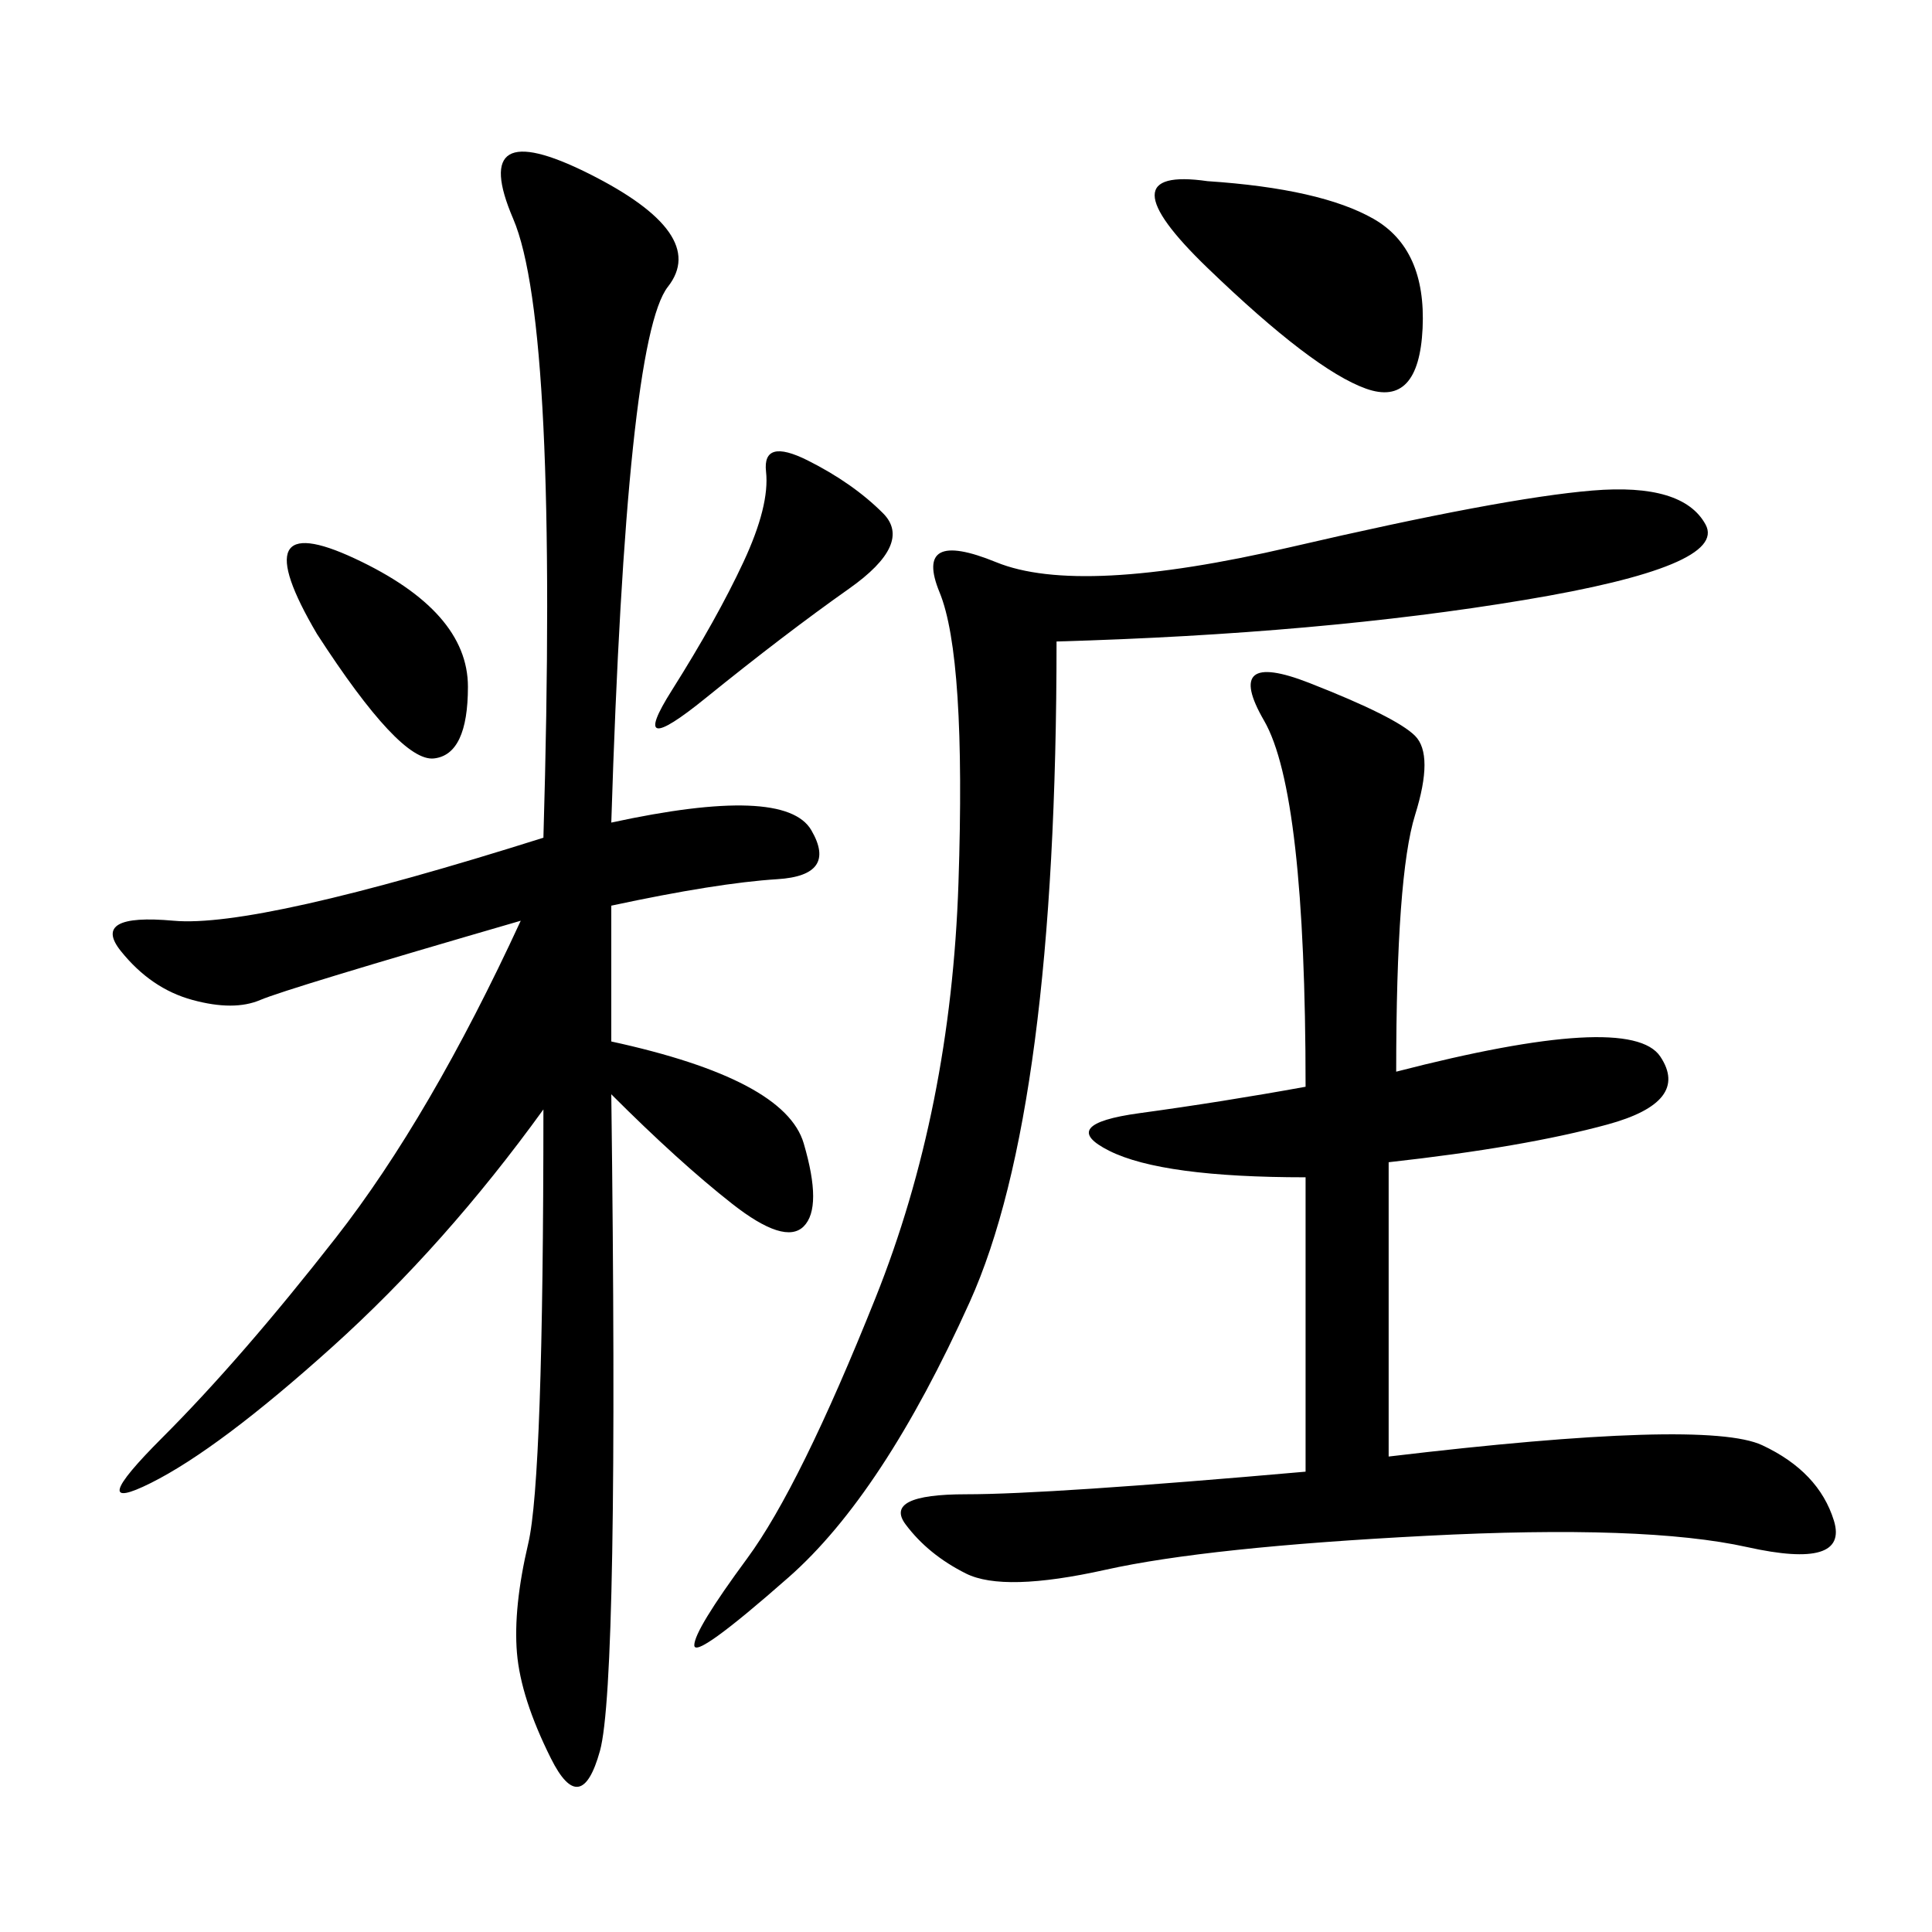 <svg xmlns="http://www.w3.org/2000/svg" xmlns:xlink="http://www.w3.org/1999/xlink" width="300" height="300"><path d="M94.92 127.73Q121.88 121.88 125.98 128.91Q130.08 135.94 120.70 136.52Q111.33 137.11 94.92 140.63L94.92 140.63L94.92 161.72Q121.88 167.58 124.80 177.54Q127.73 187.50 124.80 190.43Q121.88 193.36 113.67 186.91Q105.47 180.47 94.92 169.92L94.92 169.92Q96.09 261.33 93.16 271.88Q90.23 282.42 85.55 273.05Q80.86 263.67 80.27 256.64Q79.69 249.61 82.03 239.65Q84.38 229.69 84.38 172.27L84.38 172.27Q69.14 193.36 51.56 209.18Q33.98 225 23.44 230.27Q12.89 235.55 25.20 223.24Q37.50 210.94 52.15 192.19Q66.80 173.44 80.86 142.97L80.86 142.97Q44.53 153.52 40.43 155.27Q36.33 157.03 29.88 155.27Q23.44 153.52 18.75 147.66Q14.06 141.80 26.95 142.97Q39.84 144.14 84.38 130.08L84.38 130.08Q86.72 50.39 79.69 33.98Q72.66 17.58 91.41 26.95Q110.16 36.33 103.71 44.53Q97.27 52.73 94.92 127.73L94.92 127.73ZM216.80 166.41Q253.13 157.03 257.81 164.06Q262.50 171.09 249.61 174.61Q236.72 178.13 215.63 180.47L215.63 180.47L215.63 226.17Q264.84 220.31 273.63 224.41Q282.42 228.52 284.77 236.13Q287.11 243.75 271.29 240.23Q255.47 236.72 221.48 238.48Q187.50 240.23 171.68 243.75Q155.86 247.27 150 244.34Q144.14 241.41 140.63 236.72Q137.11 232.03 150 232.03L150 232.03Q162.89 232.03 202.73 228.52L202.73 228.52L202.73 182.81Q180.47 182.81 172.27 178.71Q164.06 174.61 176.95 172.85Q189.84 171.09 202.73 168.75L202.73 168.75Q202.73 123.05 196.29 111.91Q189.84 100.78 203.32 106.05Q216.80 111.33 219.73 114.26Q222.66 117.19 219.73 126.56Q216.80 135.94 216.80 166.41L216.80 166.41ZM164.06 99.61Q164.06 172.27 150.59 202.15Q137.11 232.03 122.46 244.92Q107.81 257.81 107.81 255.47L107.81 255.47Q107.81 253.13 116.02 241.99Q124.22 230.86 135.94 201.56Q147.66 172.27 148.83 137.11Q150 101.95 145.90 91.99Q141.80 82.03 154.69 87.30Q167.58 92.58 200.39 84.96Q233.20 77.34 247.27 76.17Q261.33 75 264.84 81.45Q268.36 87.89 236.72 93.16Q205.08 98.44 164.06 99.61L164.06 99.61ZM187.50 28.13Q205.08 29.30 213.28 33.98Q221.48 38.67 220.90 50.98Q220.31 63.28 212.11 60.35Q203.91 57.42 187.50 41.60Q171.09 25.78 187.50 28.13L187.50 28.13ZM125.39 71.48Q132.42 75 137.11 79.69Q141.80 84.38 131.84 91.41Q121.88 98.44 109.57 108.40Q97.27 118.36 104.30 107.23Q111.33 96.09 115.43 87.30Q119.53 78.52 118.95 73.24Q118.36 67.97 125.39 71.48L125.39 71.48ZM49.22 98.44Q37.50 78.52 55.08 86.72Q72.66 94.92 72.66 106.64L72.66 106.64Q72.66 117.19 67.38 117.77Q62.11 118.36 49.22 98.44L49.22 98.44Z"/></svg>
